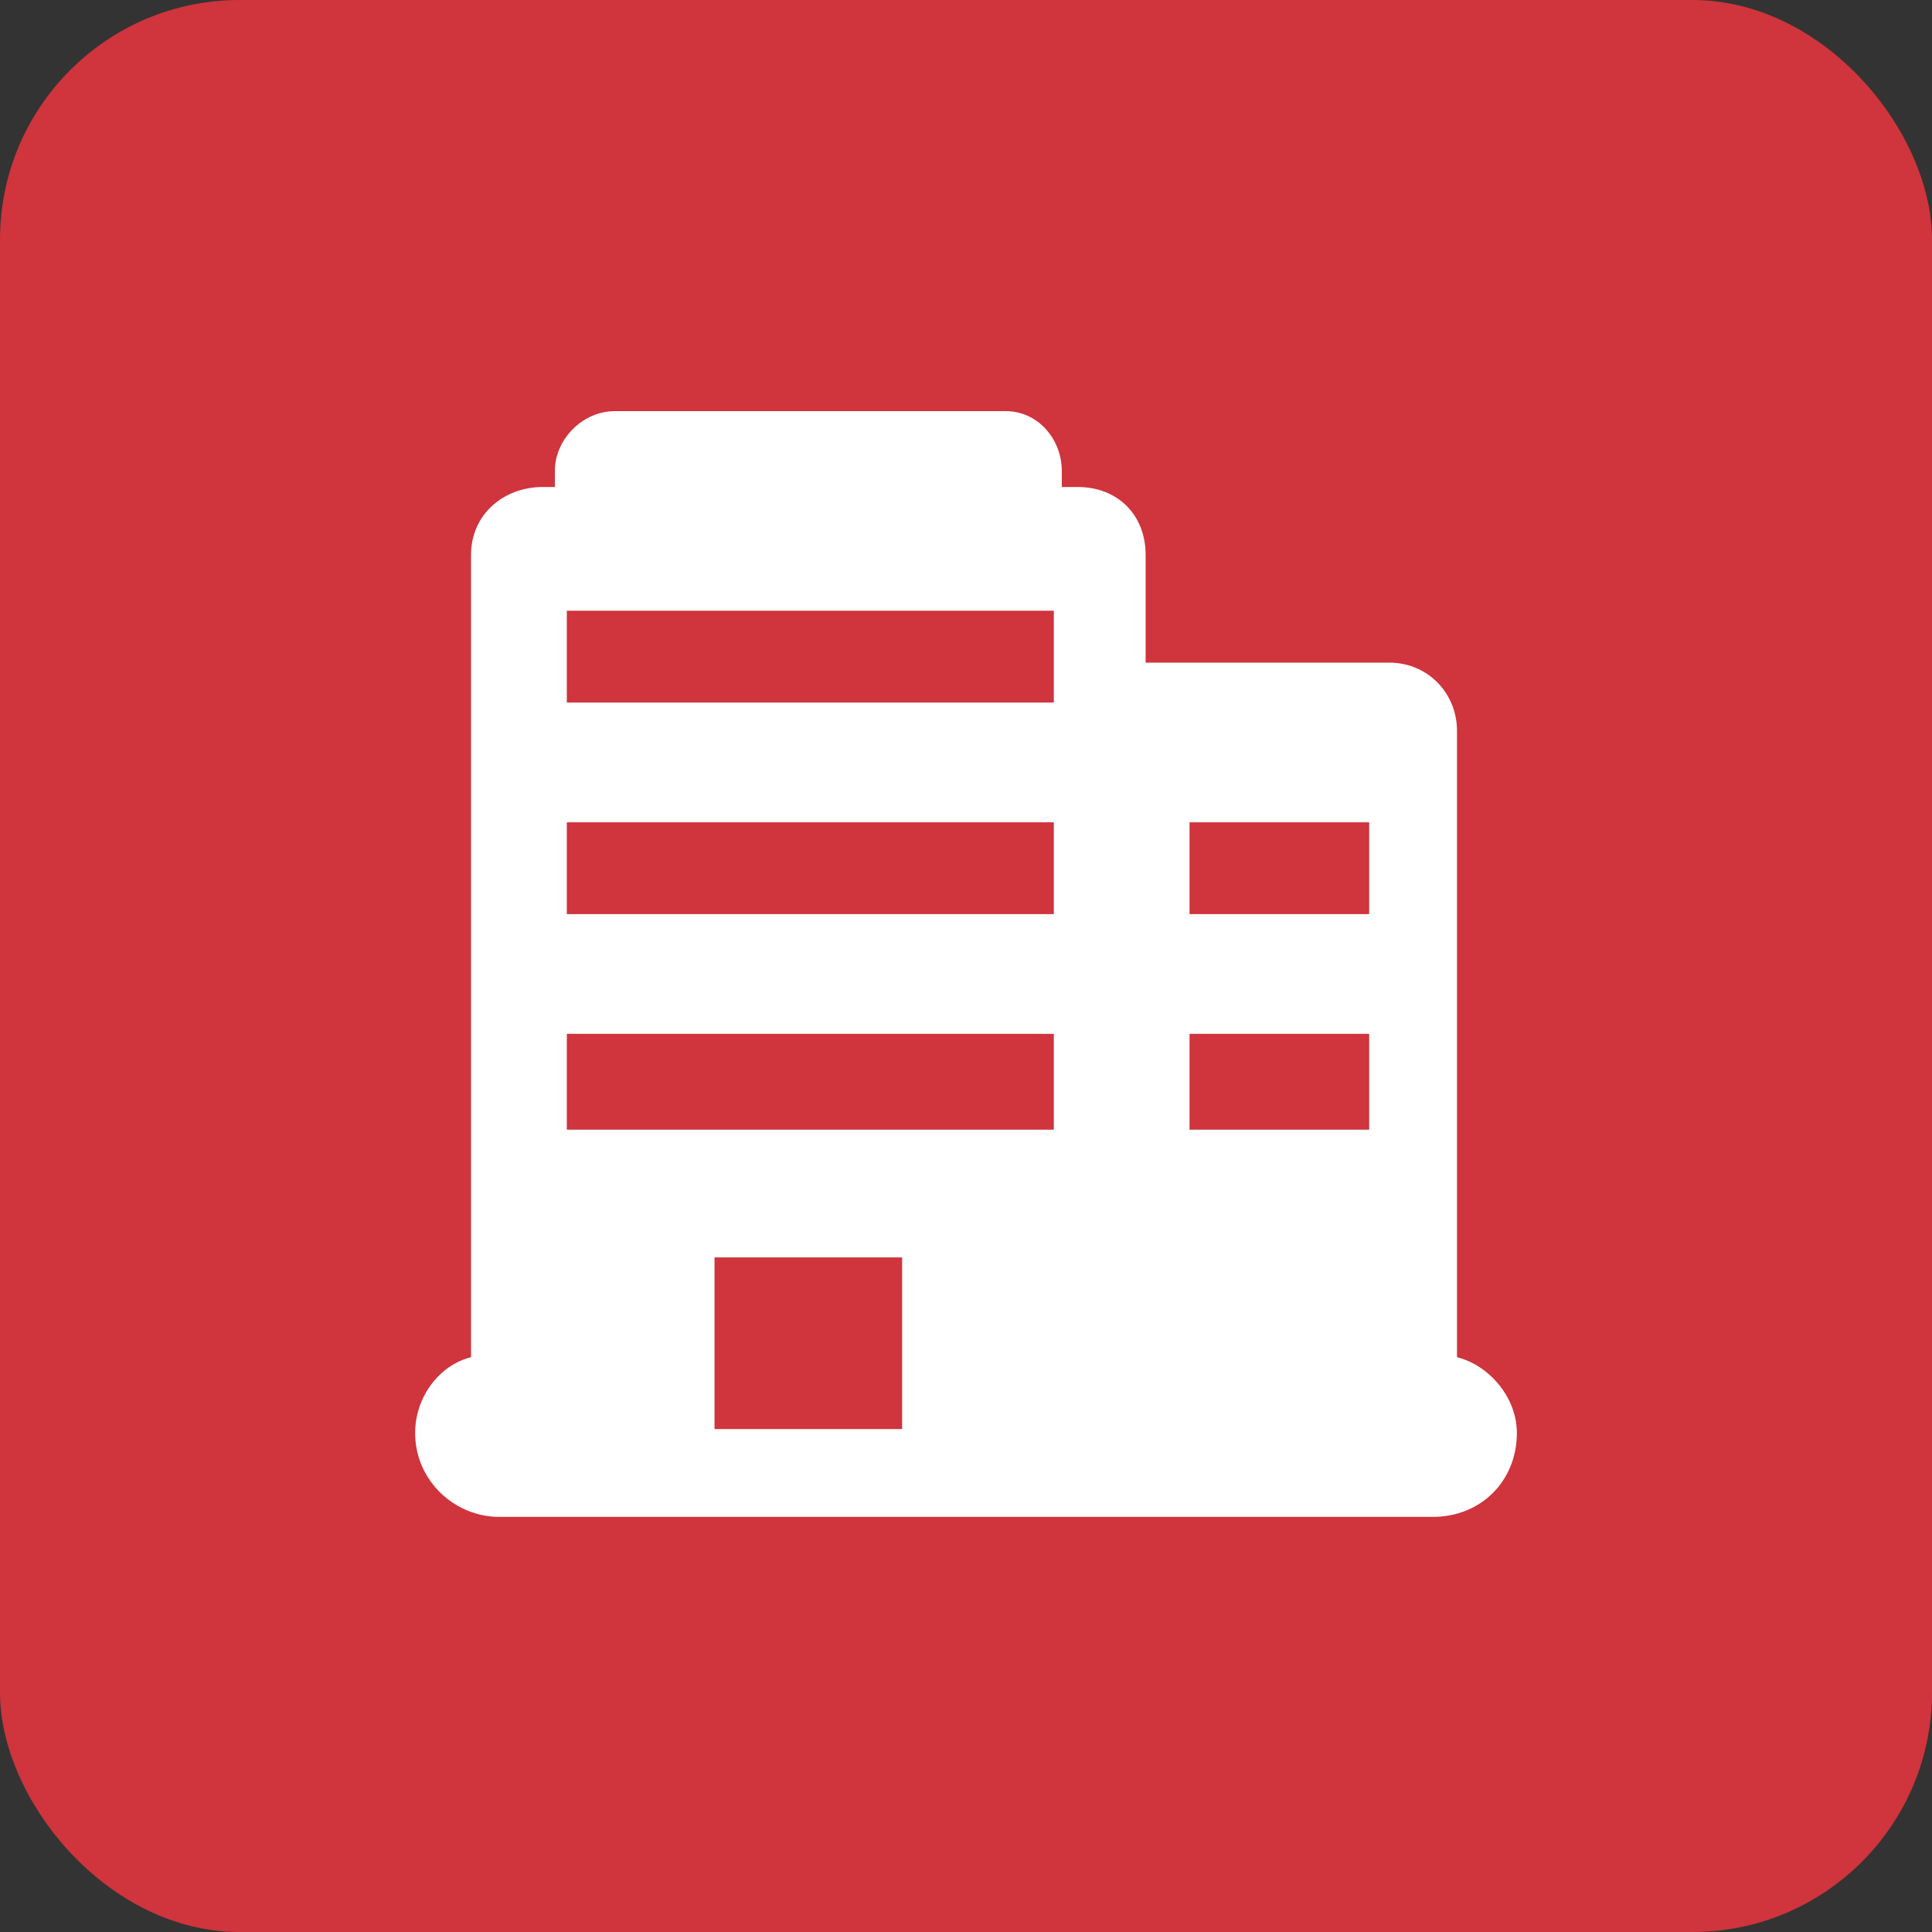 <?xml version="1.0" encoding="UTF-8"?>
<!DOCTYPE svg PUBLIC "-//W3C//DTD SVG 1.1//EN" "http://www.w3.org/Graphics/SVG/1.1/DTD/svg11.dtd">
<!-- Creator: CorelDRAW 2018 (64 Bit) -->
<svg xmlns="http://www.w3.org/2000/svg" xml:space="preserve" width="50px" height="50px" version="1.1" style="shape-rendering:geometricPrecision; text-rendering:geometricPrecision; image-rendering:optimizeQuality; fill-rule:evenodd; clip-rule:evenodd"
viewBox="0 0 4.84 4.84"
 xmlns:xlink="http://www.w3.org/1999/xlink">
 <rect x="0" y="0" width="4.84" height="4.84" fill="#333333" stroke="none"/>
 <defs>
  <style type="text/css">
   <![CDATA[
    .fil0 {fill:#D0343C}
    .fil1 {fill:white}
   ]]>
  </style>
 </defs>
 <g id="Capa_x0020_1">
  <rect class="fil0" width="4.84" height="4.84" rx="0.6" ry="0.6"/>
  <g id="servicios-desarrollo.svg">
   <path class="fil1" d="M3.65 3.4l0 -1.57c0,-0.09 -0.07,-0.17 -0.17,-0.17l-0.61 0 0 -0.27c0,-0.1 -0.07,-0.17 -0.17,-0.17l-0.04 0 0 -0.04c0,-0.08 -0.06,-0.15 -0.14,-0.15l-0.98 0c-0.08,0 -0.15,0.07 -0.15,0.15l0 0.04 -0.03 0c-0.1,0 -0.18,0.07 -0.18,0.17l0 2.01c-0.08,0.02 -0.14,0.1 -0.14,0.19 0,0.12 0.1,0.21 0.21,0.21l2.34 0c0.12,0 0.21,-0.09 0.21,-0.21 0,-0.09 -0.07,-0.17 -0.15,-0.19zm-1.39 0.18l-0.47 0 0 -0.43 0.47 0 0 0.43zm0.38 -0.75l-1.22 0 0 -0.24 1.22 0 0 0.24zm0 -0.54l-1.22 0 0 -0.23 1.22 0 0 0.23zm0 -0.53l-1.22 0 0 -0.23 1.22 0 0 0.23zm0.79 1.07l-0.45 0 0 -0.24 0.45 0 0 0.24zm0 -0.54l-0.45 0 0 -0.23 0.45 0 0 0.23z"/>
   <g>
   </g>
   <g>
   </g>
   <g>
   </g>
   <g>
   </g>
   <g>
   </g>
   <g>
   </g>
   <g>
   </g>
   <g>
   </g>
   <g>
   </g>
   <g>
   </g>
   <g>
   </g>
   <g>
   </g>
   <g>
   </g>
   <g>
   </g>
   <g>
   </g>
  </g>
 </g>
</svg>
